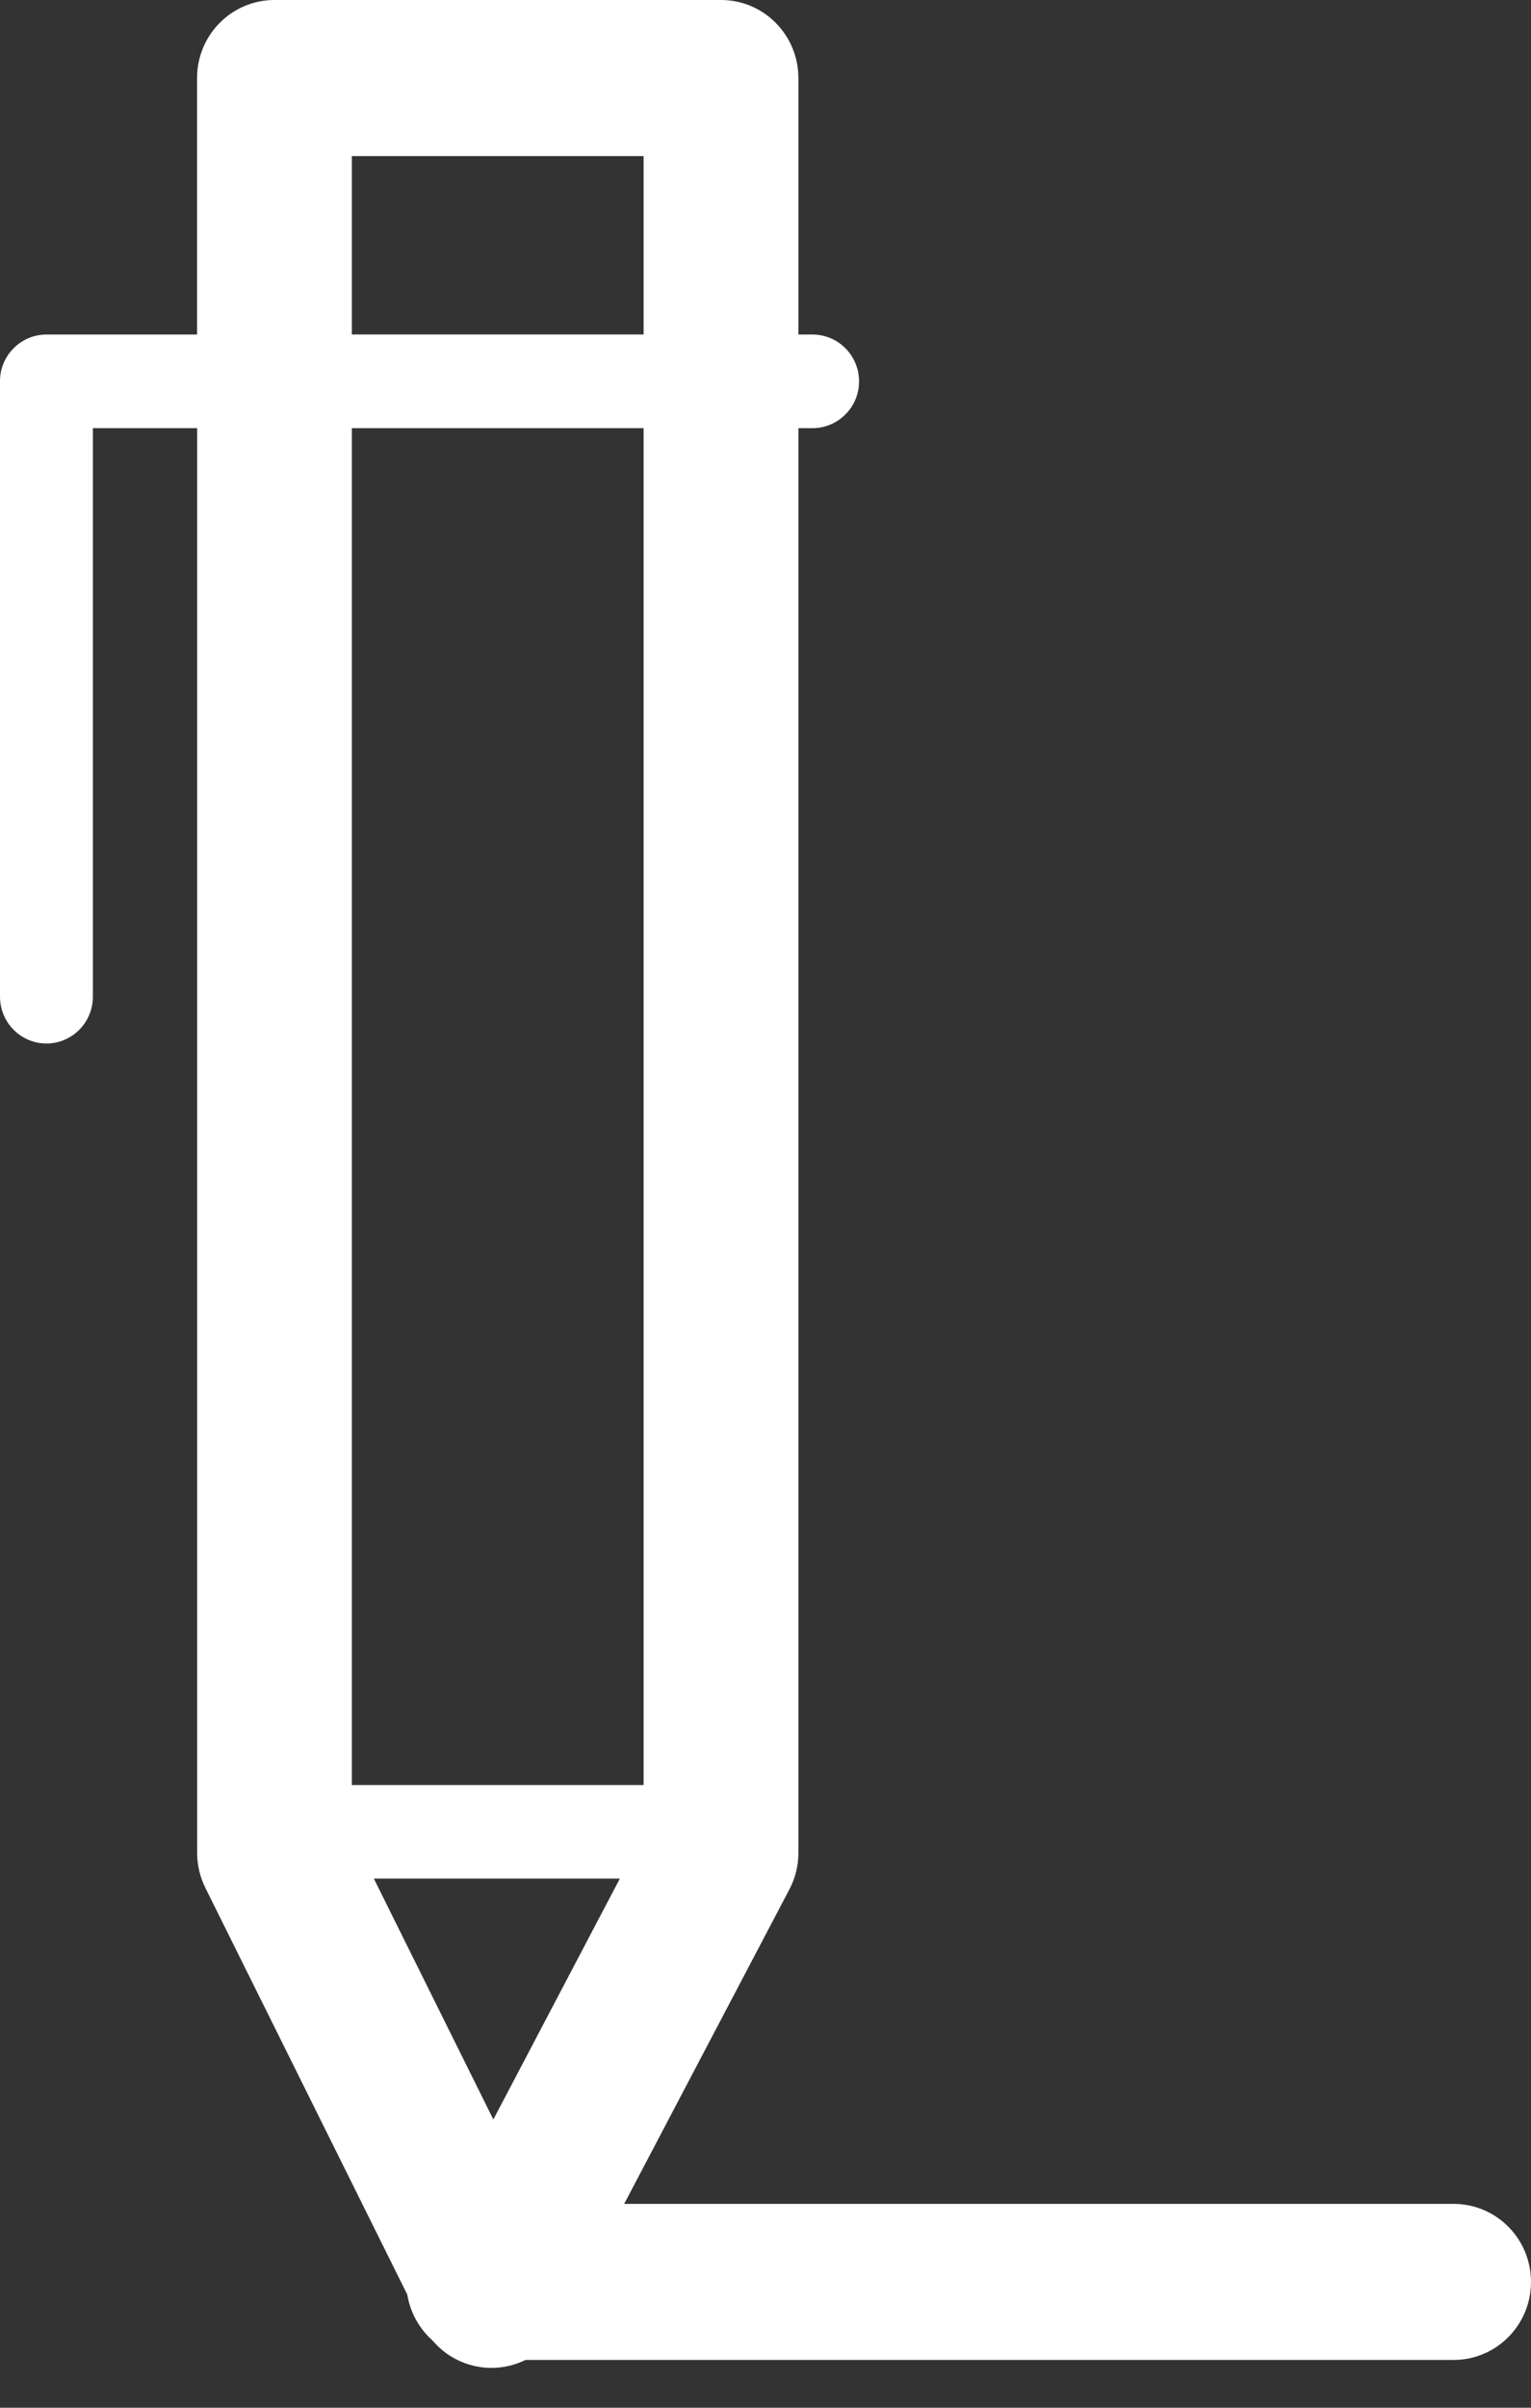 <svg xmlns="http://www.w3.org/2000/svg" width="21" height="33" viewBox="0 0 21 33" fill="none"><rect x="0" y="0" width="21" height="33" fill="#333333" stroke="none"/><path d="M19.939 30.206H6.634C6.048 30.206 5.573 30.685 5.573 31.276C5.573 31.866 6.048 32.345 6.634 32.345H19.939C20.525 32.345 21 31.866 21 31.276C21 30.685 20.525 30.206 19.939 30.206Z" fill="white"></path><path d="M11.146 4.585H10.951V1.07C10.951 0.479 10.476 0 9.89 0H3.765C3.178 0 2.703 0.479 2.703 1.07V4.585H0.637C0.467 4.585 0.305 4.653 0.186 4.774C0.066 4.894 -0.001 5.057 3.90139e-06 5.226V13.66C3.90139e-06 14.014 0.285 14.302 0.637 14.302C0.989 14.302 1.274 14.014 1.274 13.66V5.868H2.704V25.394C2.704 25.56 2.742 25.724 2.816 25.873L5.792 31.863C5.879 32.039 6.012 32.187 6.177 32.291C6.343 32.395 6.534 32.452 6.729 32.454H6.741C6.935 32.454 7.124 32.401 7.29 32.3C7.455 32.2 7.59 32.057 7.679 31.885L10.828 25.895C10.909 25.74 10.952 25.568 10.951 25.394V5.868H11.146C11.316 5.868 11.478 5.8 11.597 5.679C11.717 5.559 11.784 5.396 11.783 5.226C11.783 5.142 11.767 5.059 11.735 4.982C11.703 4.904 11.656 4.833 11.597 4.774C11.538 4.714 11.468 4.667 11.39 4.634C11.313 4.602 11.23 4.585 11.146 4.585ZM4.826 2.139H8.828V4.584H4.826V2.139ZM8.828 5.868V24.465H4.826V5.868H8.828ZM6.767 29.049L5.128 25.748H8.502L6.767 29.049Z" fill="white"></path></svg>